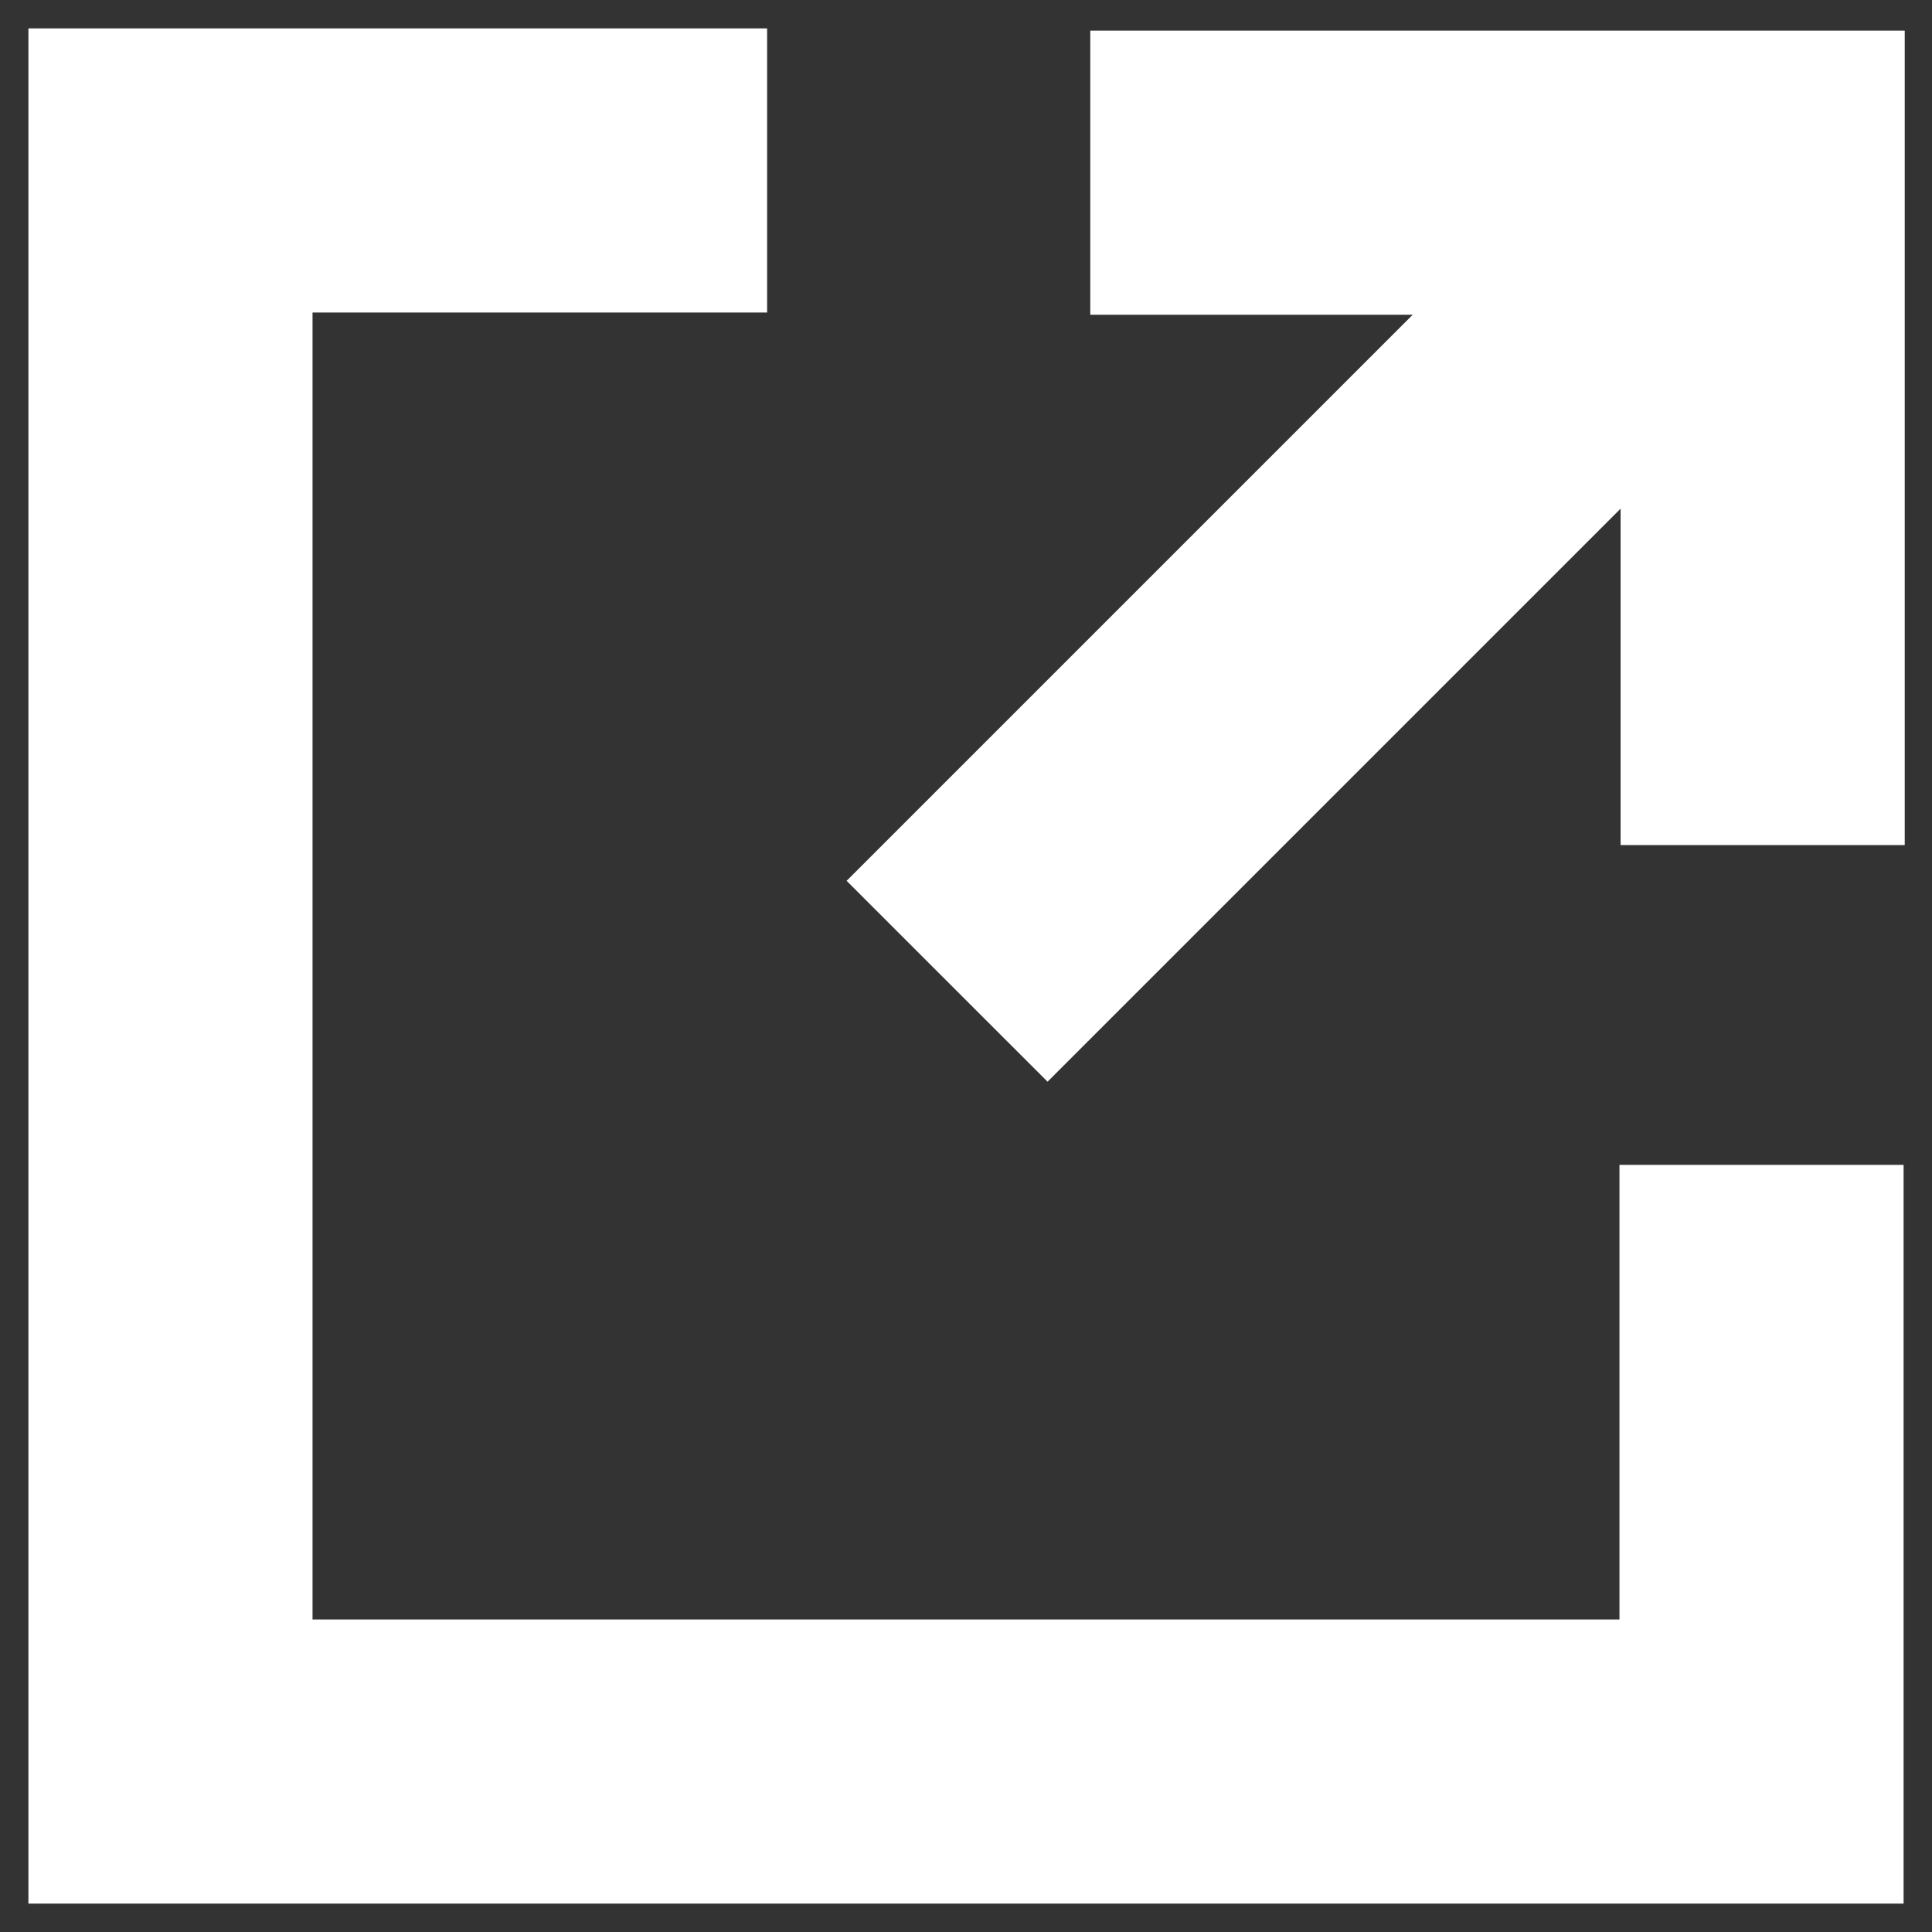<?xml version="1.0" encoding="UTF-8" standalone="no"?><!DOCTYPE svg PUBLIC "-//W3C//DTD SVG 1.1//EN" "http://www.w3.org/Graphics/SVG/1.1/DTD/svg11.dtd"><svg width="100%" height="100%" viewBox="0 0 34 34" version="1.1" xmlns="http://www.w3.org/2000/svg" xmlns:xlink="http://www.w3.org/1999/xlink" xml:space="preserve" xmlns:serif="http://www.serif.com/" style="fill-rule:evenodd;clip-rule:evenodd;stroke-linejoin:round;stroke-miterlimit:2;"><rect x="0" y="0" width="34" height="34" fill="#333333" stroke="none"/><path d="M0.5,0.5l13,0l0,5l-8,0l0,23l23,0l0,-8l5,0l0,13l-33,0l0,-33Z" style="fill:#fff;"/><path d="M32.435,5.036l-14,14l-3.536,-3.535l14,-14l3.536,3.535Z" style="fill:#fff;"/><path d="M19.187,0.539l14.333,-0l0,14.333l-5,0l0,-9.333l-9.333,-0l0,-5Z" style="fill:#fff;"/></svg>